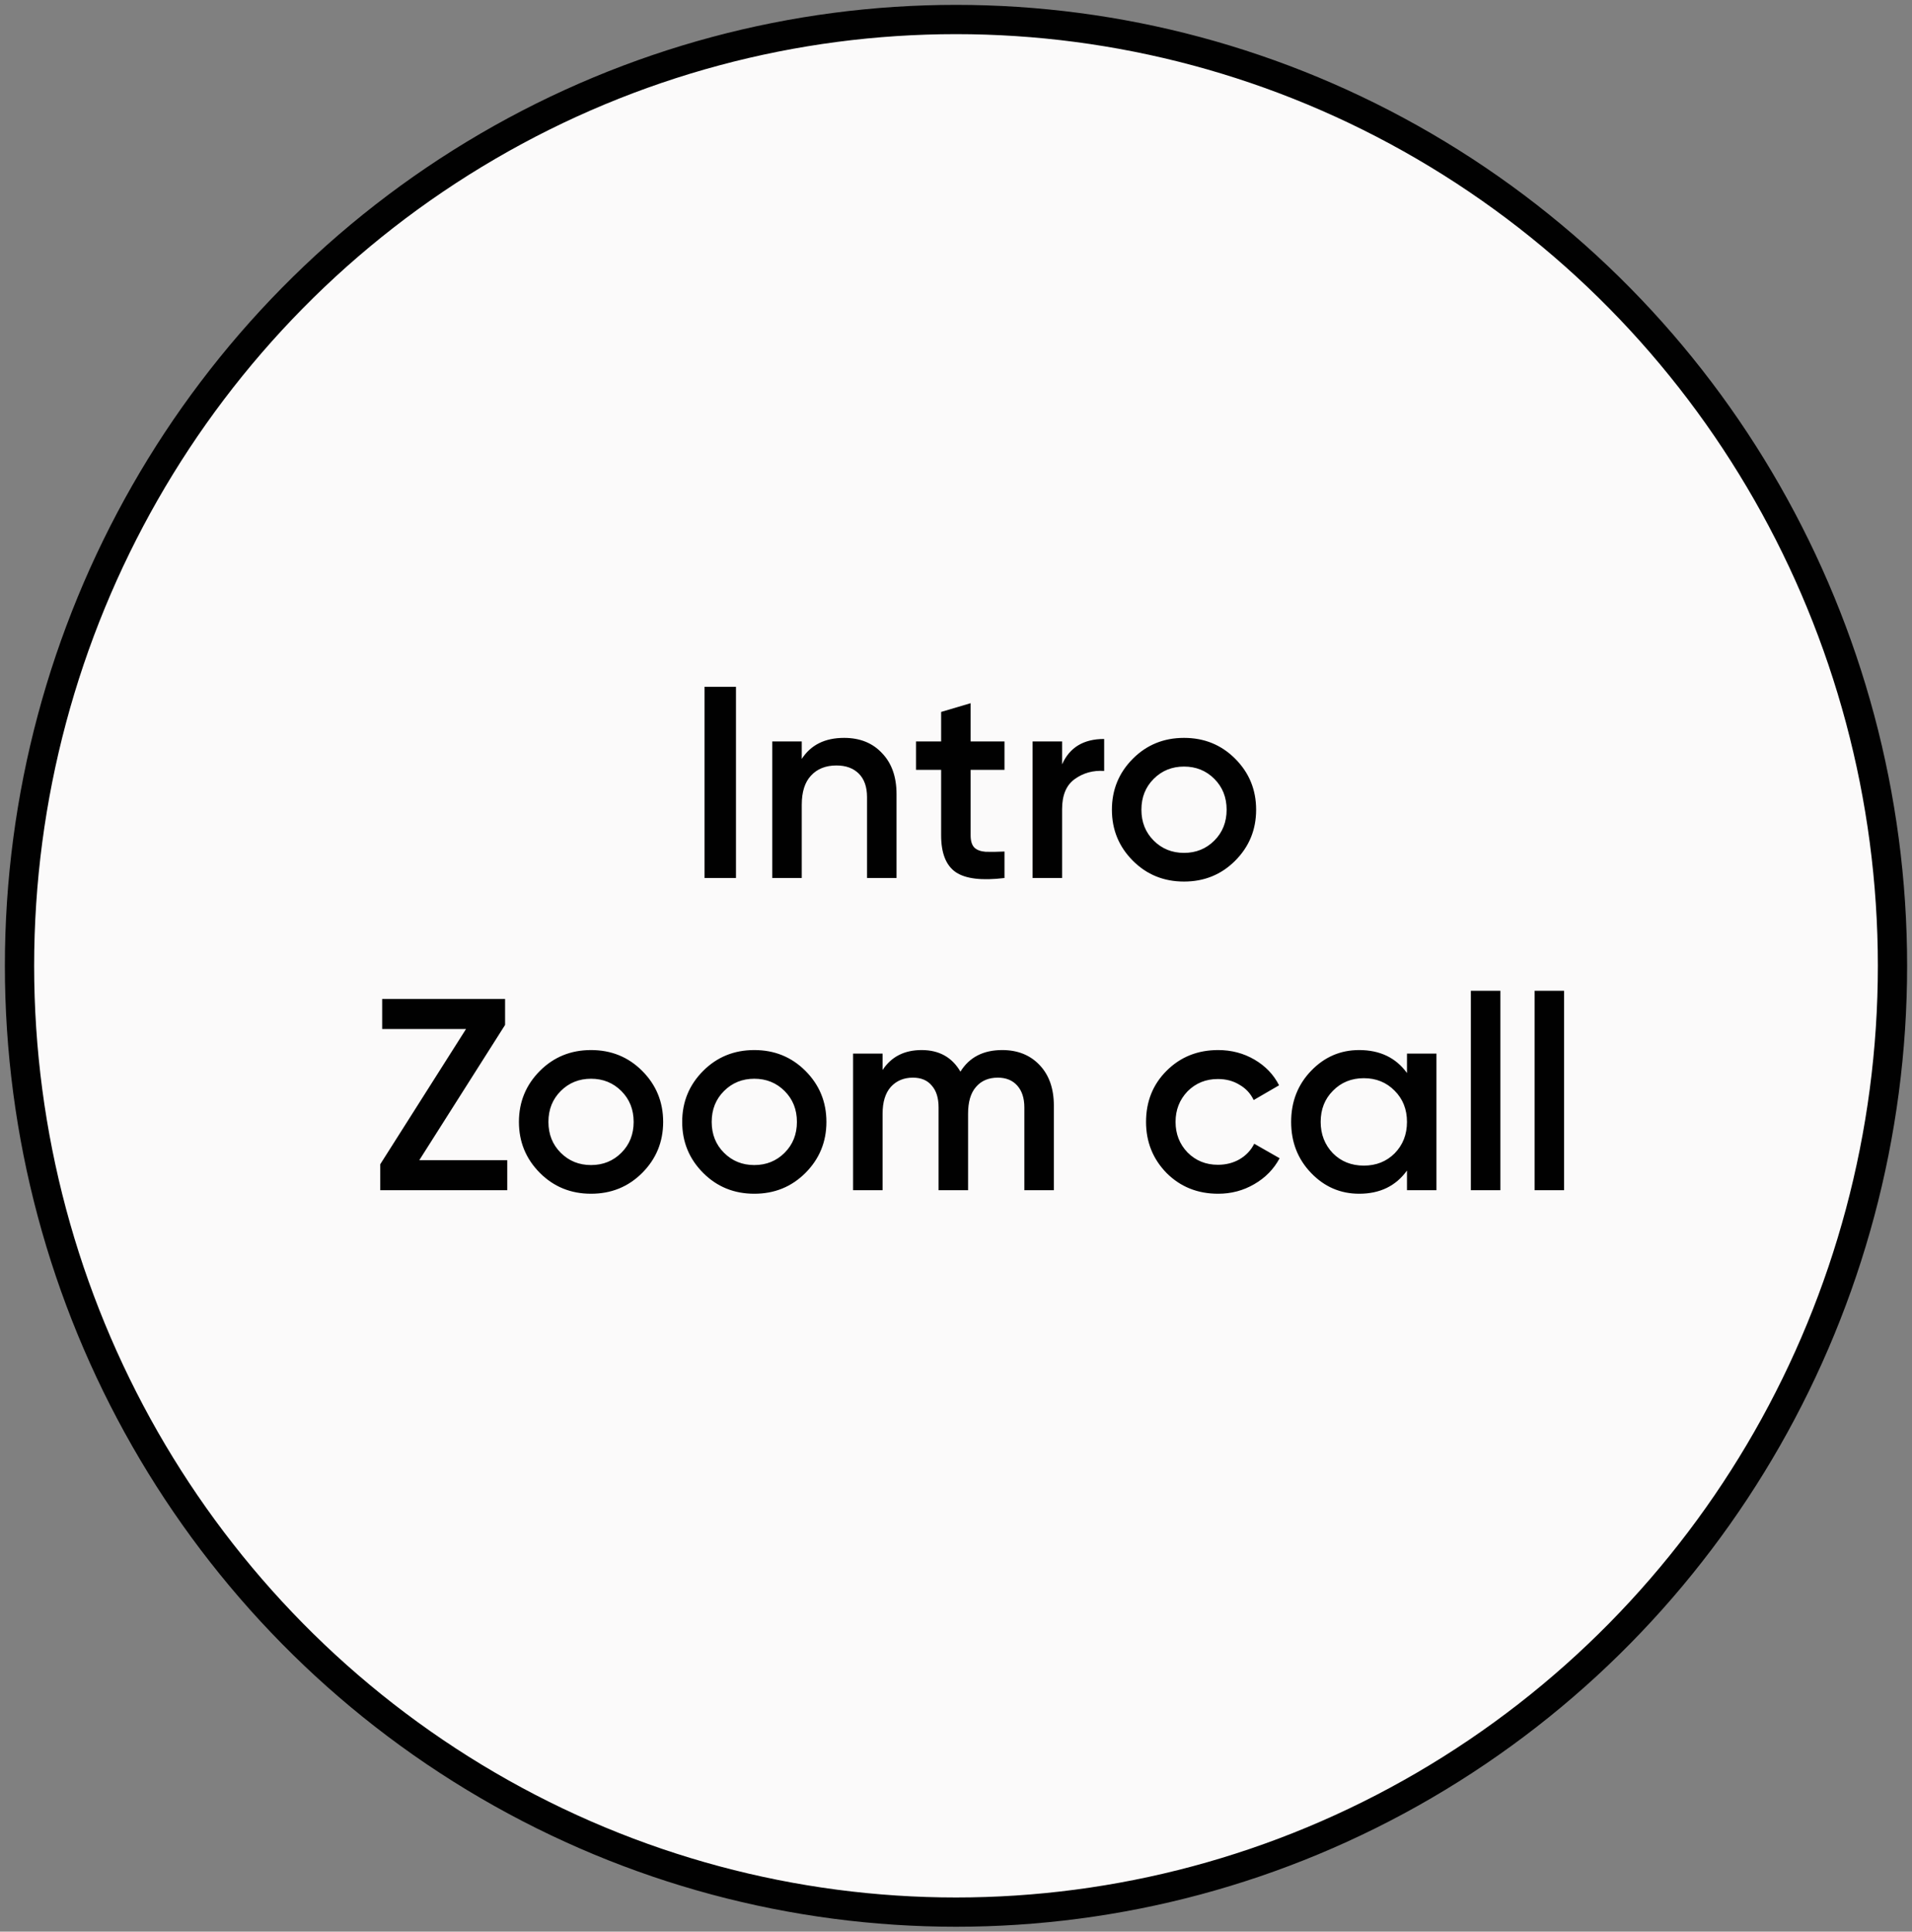 <?xml version="1.0" encoding="UTF-8"?> <svg xmlns="http://www.w3.org/2000/svg" width="98" height="99" viewBox="0 0 98 99" fill="none"><rect x="0" y="0" width="98" height="99" fill="#808080" stroke="none"/> <ellipse cx="48" cy="48.5" rx="48" ry="48.5" transform="matrix(-1 0 0 1 97 1)" fill="#FBFAFA" stroke="#010101" stroke-width="1.5"></ellipse> <path d="M36.112 45V35.2H37.722V45H36.112ZM43.264 37.818C44.076 37.818 44.725 38.079 45.21 38.602C45.705 39.115 45.952 39.815 45.952 40.702V45H44.44V40.856C44.44 40.333 44.3 39.932 44.02 39.652C43.74 39.372 43.358 39.232 42.872 39.232C42.322 39.232 41.888 39.405 41.57 39.75C41.253 40.086 41.094 40.585 41.094 41.248V45H39.582V38H41.094V38.896C41.561 38.177 42.284 37.818 43.264 37.818ZM51.486 38V39.456H49.75V42.816C49.75 43.105 49.816 43.315 49.946 43.446C50.077 43.567 50.268 43.637 50.52 43.656C50.782 43.665 51.104 43.661 51.486 43.642V45C50.329 45.14 49.498 45.042 48.994 44.706C48.49 44.361 48.238 43.731 48.238 42.816V39.456H46.95V38H48.238V36.488L49.75 36.04V38H51.486ZM54.438 38V39.176C54.821 38.308 55.539 37.874 56.594 37.874V39.512C56.025 39.475 55.521 39.615 55.082 39.932C54.653 40.24 54.438 40.753 54.438 41.472V45H52.926V38H54.438ZM63.305 44.118C62.596 44.827 61.723 45.182 60.687 45.182C59.651 45.182 58.778 44.827 58.069 44.118C57.35 43.399 56.991 42.527 56.991 41.5C56.991 40.473 57.35 39.601 58.069 38.882C58.778 38.173 59.651 37.818 60.687 37.818C61.723 37.818 62.596 38.173 63.305 38.882C64.024 39.601 64.383 40.473 64.383 41.5C64.383 42.527 64.024 43.399 63.305 44.118ZM58.503 41.5C58.503 42.135 58.713 42.662 59.133 43.082C59.553 43.502 60.071 43.712 60.687 43.712C61.303 43.712 61.821 43.502 62.241 43.082C62.661 42.662 62.871 42.135 62.871 41.5C62.871 40.865 62.661 40.338 62.241 39.918C61.821 39.498 61.303 39.288 60.687 39.288C60.071 39.288 59.553 39.498 59.133 39.918C58.713 40.338 58.503 40.865 58.503 41.5ZM25.888 52.53L21.492 59.46H26V61H19.49V59.67L23.886 52.74H19.588V51.2H25.888V52.53ZM32.912 60.118C32.203 60.827 31.33 61.182 30.294 61.182C29.258 61.182 28.386 60.827 27.676 60.118C26.958 59.399 26.598 58.527 26.598 57.5C26.598 56.473 26.958 55.601 27.676 54.882C28.386 54.173 29.258 53.818 30.294 53.818C31.33 53.818 32.203 54.173 32.912 54.882C33.631 55.601 33.99 56.473 33.99 57.5C33.99 58.527 33.631 59.399 32.912 60.118ZM28.11 57.5C28.11 58.135 28.32 58.662 28.74 59.082C29.16 59.502 29.678 59.712 30.294 59.712C30.91 59.712 31.428 59.502 31.848 59.082C32.268 58.662 32.478 58.135 32.478 57.5C32.478 56.865 32.268 56.338 31.848 55.918C31.428 55.498 30.91 55.288 30.294 55.288C29.678 55.288 29.16 55.498 28.74 55.918C28.32 56.338 28.11 56.865 28.11 57.5ZM41.28 60.118C40.57 60.827 39.698 61.182 38.662 61.182C37.626 61.182 36.753 60.827 36.044 60.118C35.325 59.399 34.966 58.527 34.966 57.5C34.966 56.473 35.325 55.601 36.044 54.882C36.753 54.173 37.626 53.818 38.662 53.818C39.698 53.818 40.57 54.173 41.28 54.882C41.998 55.601 42.358 56.473 42.358 57.5C42.358 58.527 41.998 59.399 41.28 60.118ZM36.478 57.5C36.478 58.135 36.688 58.662 37.108 59.082C37.528 59.502 38.046 59.712 38.662 59.712C39.278 59.712 39.796 59.502 40.216 59.082C40.636 58.662 40.846 58.135 40.846 57.5C40.846 56.865 40.636 56.338 40.216 55.918C39.796 55.498 39.278 55.288 38.662 55.288C38.046 55.288 37.528 55.498 37.108 55.918C36.688 56.338 36.478 56.865 36.478 57.5ZM51.369 53.818C52.162 53.818 52.801 54.075 53.287 54.588C53.772 55.101 54.015 55.792 54.015 56.66V61H52.503V56.758C52.503 56.282 52.381 55.909 52.139 55.638C51.896 55.367 51.565 55.232 51.145 55.232C50.669 55.232 50.295 55.391 50.025 55.708C49.754 56.016 49.619 56.473 49.619 57.08V61H48.107V56.758C48.107 56.273 47.99 55.899 47.757 55.638C47.533 55.367 47.211 55.232 46.791 55.232C46.324 55.232 45.946 55.391 45.657 55.708C45.377 56.025 45.237 56.483 45.237 57.08V61H43.725V54H45.237V54.84C45.685 54.159 46.352 53.818 47.239 53.818C48.135 53.818 48.797 54.187 49.227 54.924C49.684 54.187 50.398 53.818 51.369 53.818ZM62.437 61.182C61.382 61.182 60.5 60.827 59.791 60.118C59.091 59.399 58.741 58.527 58.741 57.5C58.741 56.455 59.091 55.582 59.791 54.882C60.5 54.173 61.382 53.818 62.437 53.818C63.118 53.818 63.739 53.981 64.299 54.308C64.859 54.635 65.279 55.073 65.559 55.624L64.257 56.38C64.098 56.044 63.856 55.783 63.529 55.596C63.212 55.4 62.843 55.302 62.423 55.302C61.807 55.302 61.289 55.512 60.869 55.932C60.458 56.361 60.253 56.884 60.253 57.5C60.253 58.116 60.458 58.639 60.869 59.068C61.289 59.488 61.807 59.698 62.423 59.698C62.834 59.698 63.202 59.605 63.529 59.418C63.865 59.222 64.117 58.956 64.285 58.62L65.587 59.362C65.288 59.922 64.854 60.365 64.285 60.692C63.725 61.019 63.109 61.182 62.437 61.182ZM72.115 54.994V54H73.626V61H72.115V59.992C71.545 60.785 70.728 61.182 69.665 61.182C68.703 61.182 67.882 60.827 67.201 60.118C66.519 59.409 66.178 58.536 66.178 57.5C66.178 56.464 66.519 55.591 67.201 54.882C67.882 54.173 68.703 53.818 69.665 53.818C70.728 53.818 71.545 54.21 72.115 54.994ZM68.32 59.11C68.74 59.53 69.268 59.74 69.903 59.74C70.537 59.74 71.064 59.53 71.484 59.11C71.904 58.681 72.115 58.144 72.115 57.5C72.115 56.856 71.904 56.324 71.484 55.904C71.064 55.475 70.537 55.26 69.903 55.26C69.268 55.26 68.74 55.475 68.32 55.904C67.9 56.324 67.691 56.856 67.691 57.5C67.691 58.135 67.9 58.671 68.32 59.11ZM76.901 61H75.389V50.78H76.901V61ZM80.168 61H78.656V50.78H80.168V61Z" fill="#010101"></path> </svg> 